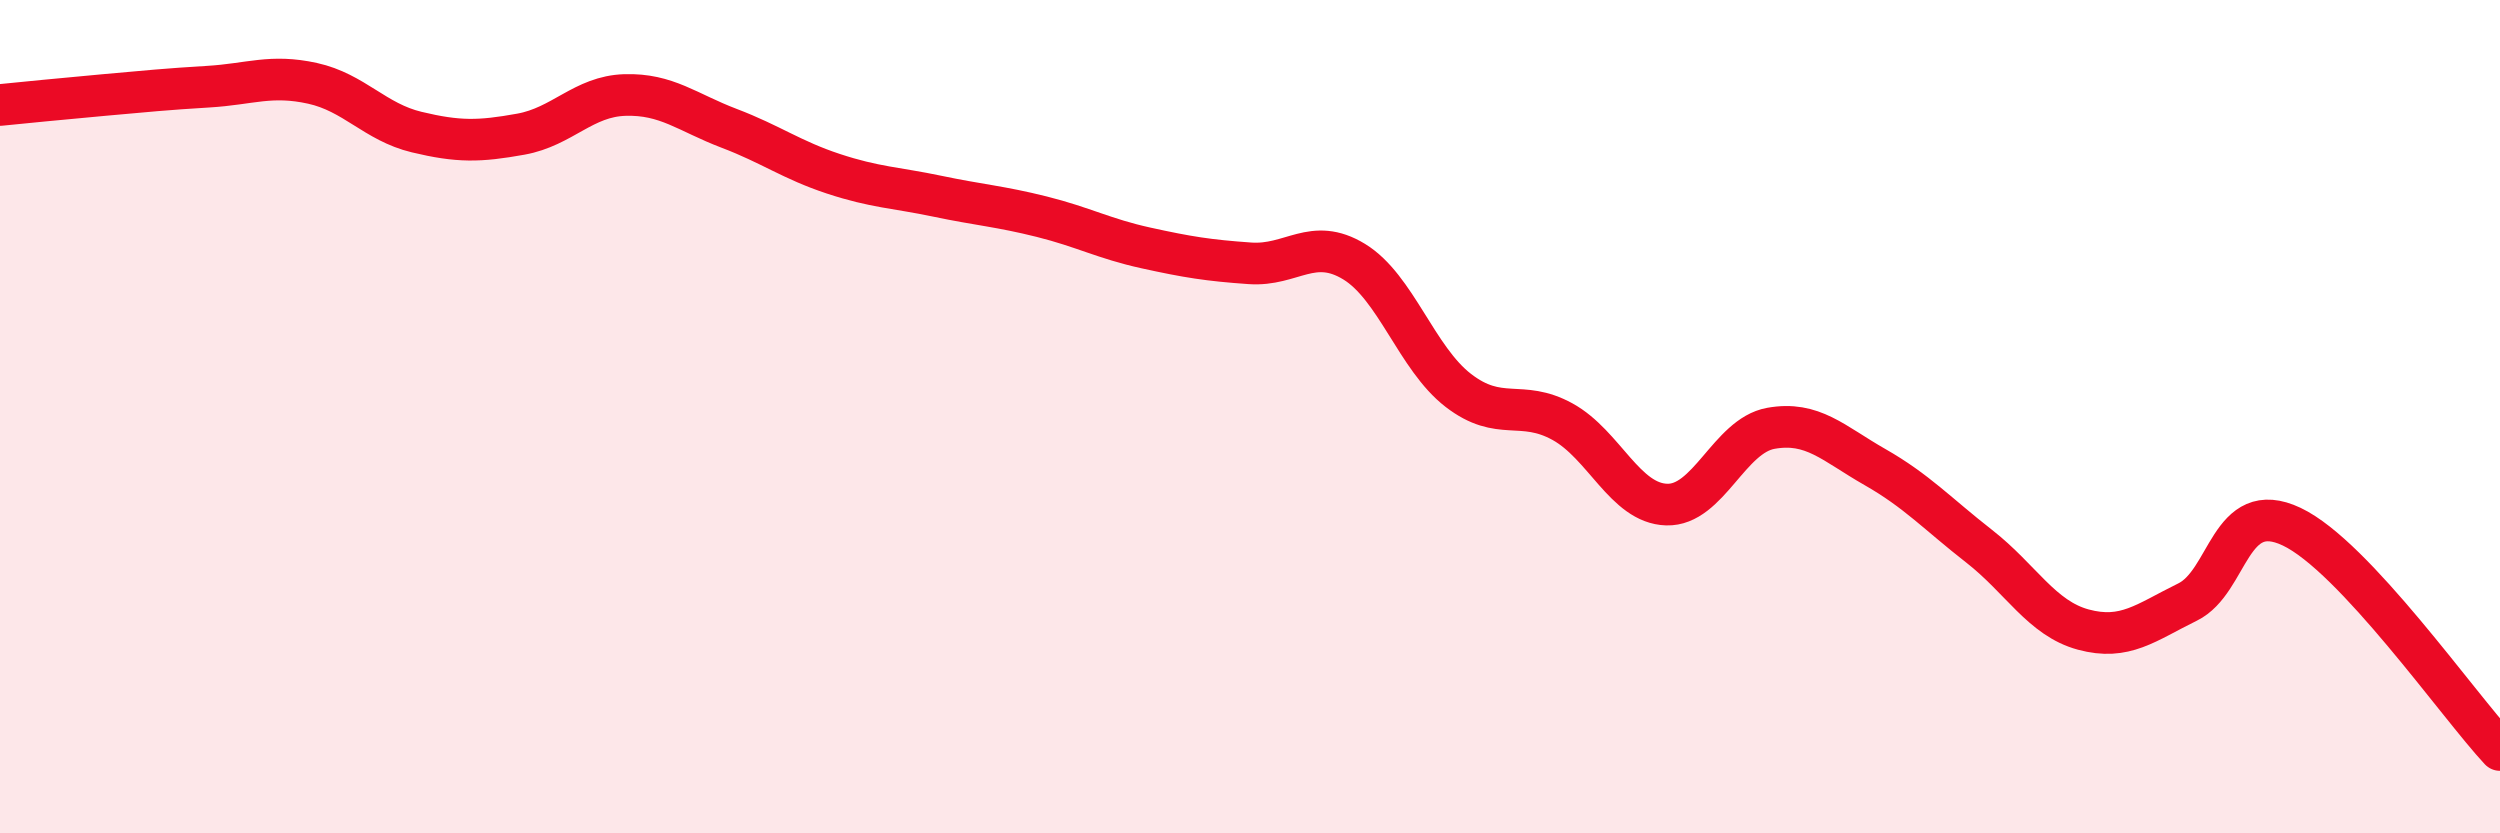 
    <svg width="60" height="20" viewBox="0 0 60 20" xmlns="http://www.w3.org/2000/svg">
      <path
        d="M 0,2.52 C 0.5,2.47 1.5,2.37 2.5,2.28 C 3.5,2.19 4,2.14 5,2.08 C 6,2.02 6.5,1.78 7.5,2 C 8.5,2.22 9,2.93 10,3.17 C 11,3.41 11.5,3.4 12.5,3.22 C 13.5,3.04 14,2.31 15,2.28 C 16,2.25 16.5,2.7 17.5,3.08 C 18.5,3.46 19,3.84 20,4.17 C 21,4.5 21.5,4.5 22.5,4.71 C 23.5,4.92 24,4.95 25,5.2 C 26,5.45 26.5,5.73 27.5,5.95 C 28.5,6.17 29,6.25 30,6.32 C 31,6.39 31.5,5.67 32.5,6.28 C 33.5,6.89 34,8.6 35,9.37 C 36,10.14 36.5,9.57 37.5,10.12 C 38.5,10.67 39,12.08 40,12.11 C 41,12.14 41.5,10.46 42.5,10.28 C 43.5,10.1 44,10.64 45,11.21 C 46,11.78 46.5,12.33 47.5,13.11 C 48.5,13.89 49,14.84 50,15.11 C 51,15.38 51.5,14.94 52.5,14.45 C 53.5,13.96 53.5,11.93 55,12.64 C 56.5,13.35 59,16.93 60,18L60 20L0 20Z"
        fill="#EB0A25"
        opacity="0.1"
        stroke-linecap="round"
        stroke-linejoin="round"
      />
      <path
        d="M 0,2.52 C 0.5,2.47 1.5,2.37 2.5,2.28 C 3.5,2.19 4,2.14 5,2.08 C 6,2.02 6.5,1.78 7.5,2 C 8.5,2.22 9,2.93 10,3.17 C 11,3.41 11.5,3.4 12.5,3.22 C 13.5,3.04 14,2.31 15,2.28 C 16,2.25 16.5,2.7 17.5,3.08 C 18.5,3.46 19,3.84 20,4.17 C 21,4.5 21.5,4.5 22.5,4.71 C 23.5,4.92 24,4.95 25,5.2 C 26,5.45 26.5,5.73 27.5,5.95 C 28.5,6.17 29,6.25 30,6.32 C 31,6.39 31.5,5.67 32.5,6.28 C 33.5,6.89 34,8.6 35,9.37 C 36,10.14 36.5,9.57 37.5,10.12 C 38.5,10.67 39,12.08 40,12.11 C 41,12.14 41.5,10.46 42.5,10.28 C 43.5,10.1 44,10.64 45,11.21 C 46,11.78 46.5,12.33 47.5,13.11 C 48.5,13.89 49,14.84 50,15.11 C 51,15.38 51.5,14.94 52.5,14.45 C 53.5,13.96 53.5,11.93 55,12.64 C 56.5,13.35 59,16.93 60,18"
        stroke="#EB0A25"
        stroke-width="1"
        fill="none"
        stroke-linecap="round"
        stroke-linejoin="round"
      />
    </svg>
  